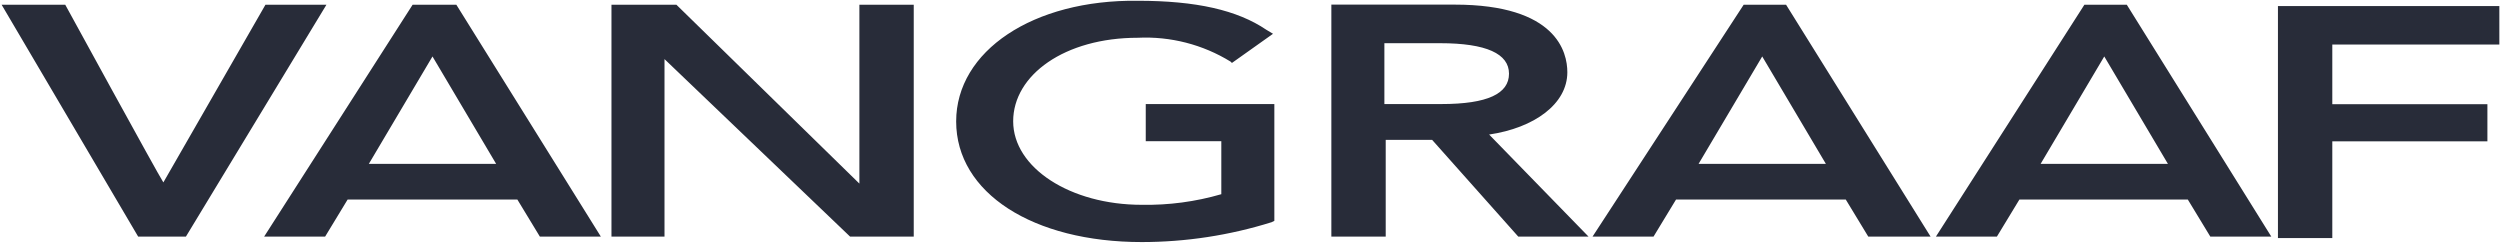 <svg width="1036" height="101" viewBox="0 0 1036 101" fill="none" xmlns="http://www.w3.org/2000/svg">
<path d="M110.001 1.968L67.698 75.587C65.5 72.29 27.043 1.968 27.043 1.968H0.672L57.259 98.057H77.038L135.273 1.968H110.001ZM356.13 1.968V76.081L280.313 1.968H253.393V98.057H275.369V24.493L352.284 98.057H378.655V1.968H356.13ZM152.854 67.895C156.15 62.401 177.577 26.141 179.225 23.395C180.873 26.141 202.299 62.401 205.596 67.895H152.854ZM189.114 1.968H170.984L109.452 98.057H134.724L144.064 82.674H214.386L223.726 98.057H248.998L189.114 1.968ZM396.235 50.315C396.235 79.982 428.1 100.31 473.15 100.31C491.411 100.304 509.565 97.525 526.991 92.069L528.09 91.519V43.118H474.799V58.501H506.114V80.477C495.409 83.589 484.297 85.07 473.15 84.872C443.483 84.872 419.859 69.489 419.859 50.26C419.859 31.031 441.286 15.648 471.502 15.648C485.025 14.998 498.428 18.445 509.96 25.537L510.509 26.087L527.54 14L524.793 12.352C512.707 4.166 495.676 0.32 471.502 0.32C428.1 -0.229 396.235 21.142 396.235 50.315ZM573.689 43.118V17.901H596.764C615.993 17.901 625.332 22.296 625.332 30.537C625.332 38.778 616.542 43.118 597.313 43.118H573.689ZM617.092 55.754C635.771 53.007 649.506 43.118 649.506 29.932C649.506 21.691 645.111 1.913 602.807 1.913H551.714V98.057H574.239V57.951H593.468L629.178 98.057H658.296L617.092 55.754ZM943.981 2.518V98.661H966.506V58.556H1030.78V43.173H966.506V18.45H1035.73V2.518H943.981ZM703.896 67.895C707.192 62.401 728.618 26.141 730.267 23.395L756.638 67.895H703.896ZM740.156 1.968H722.575L659.944 98.057H685.216L694.556 82.674H764.878L774.218 98.057H800.04L740.156 1.968ZM845.639 67.895C848.936 62.401 870.362 26.141 872.01 23.395C873.658 26.141 895.085 62.401 898.381 67.895H845.639ZM881.35 1.968H863.769L802.237 98.057H827.509L836.849 82.674H906.622L915.962 98.057H941.234L881.35 1.968Z" fill="#282C39"/>
</svg>
